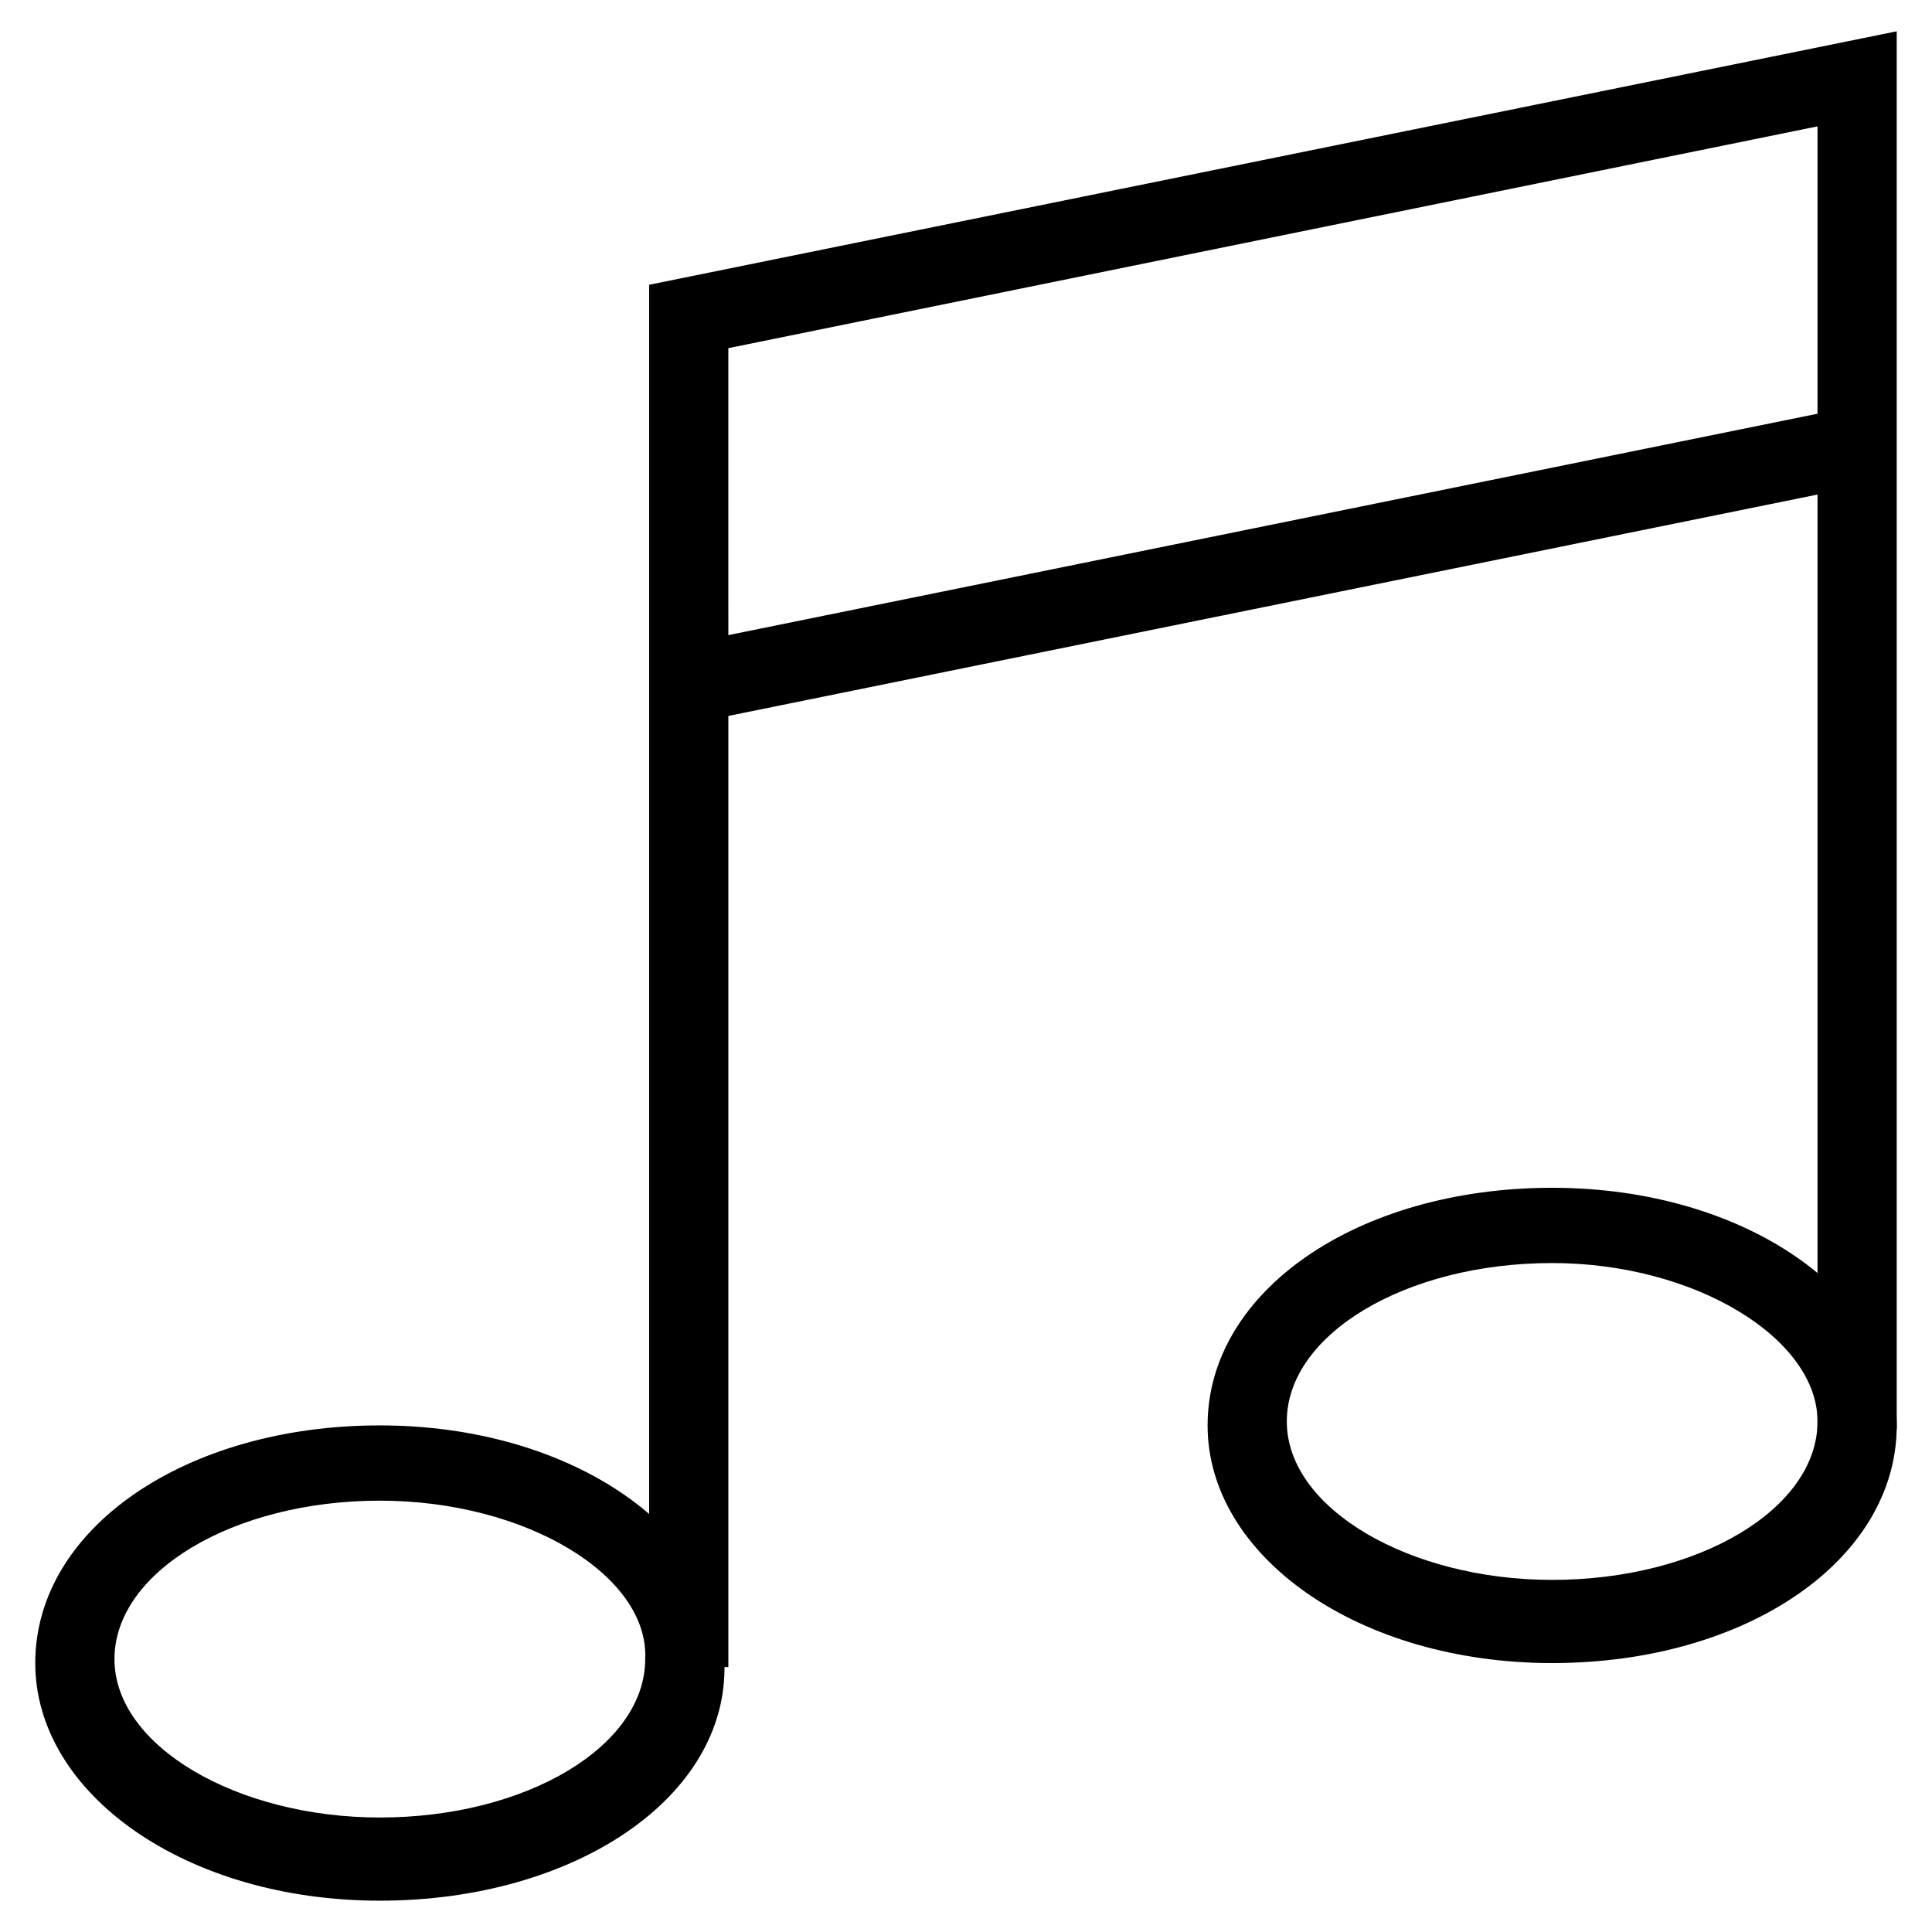 <?xml version="1.0" encoding="UTF-8"?>
<!-- Uploaded to: SVG Repo, www.svgrepo.com, Generator: SVG Repo Mixer Tools -->
<svg fill="#000000" width="800px" height="800px" version="1.1" viewBox="144 144 512 512" xmlns="http://www.w3.org/2000/svg">
 <g>
  <path d="m337.02 585.78h-20.992v-366.31l330.62-67.172v370.51h-20.992v-345.32l-288.64 58.777z"/>
  <path d="m244.66 647.7c-51.43 0-91.316-28.34-91.316-62.977 0-35.688 39.887-62.977 91.316-62.977s91.316 28.34 91.316 62.977c1.051 35.688-39.887 62.977-91.316 62.977zm0-106.01c-38.836 0-70.324 18.895-70.324 41.984 0 23.09 32.539 41.984 70.324 41.984 38.836 0 70.324-18.895 70.324-41.984 1.051-22.043-31.488-41.984-70.324-41.984z"/>
  <path d="m555.34 584.73c-51.43 0-91.316-28.34-91.316-62.977 0-35.688 39.887-62.977 91.316-62.977 51.43 0 91.316 28.34 91.316 62.977 0 35.684-39.887 62.977-91.316 62.977zm0-106.01c-38.836 0-70.324 18.895-70.324 41.984s32.539 41.984 70.324 41.984c38.836 0 70.324-18.895 70.324-41.984 0-22.043-32.539-41.984-70.324-41.984z"/>
  <path d="m327.78 335.61-4.18-20.57 309.61-62.934 4.18 20.57z"/>
 </g>
</svg>